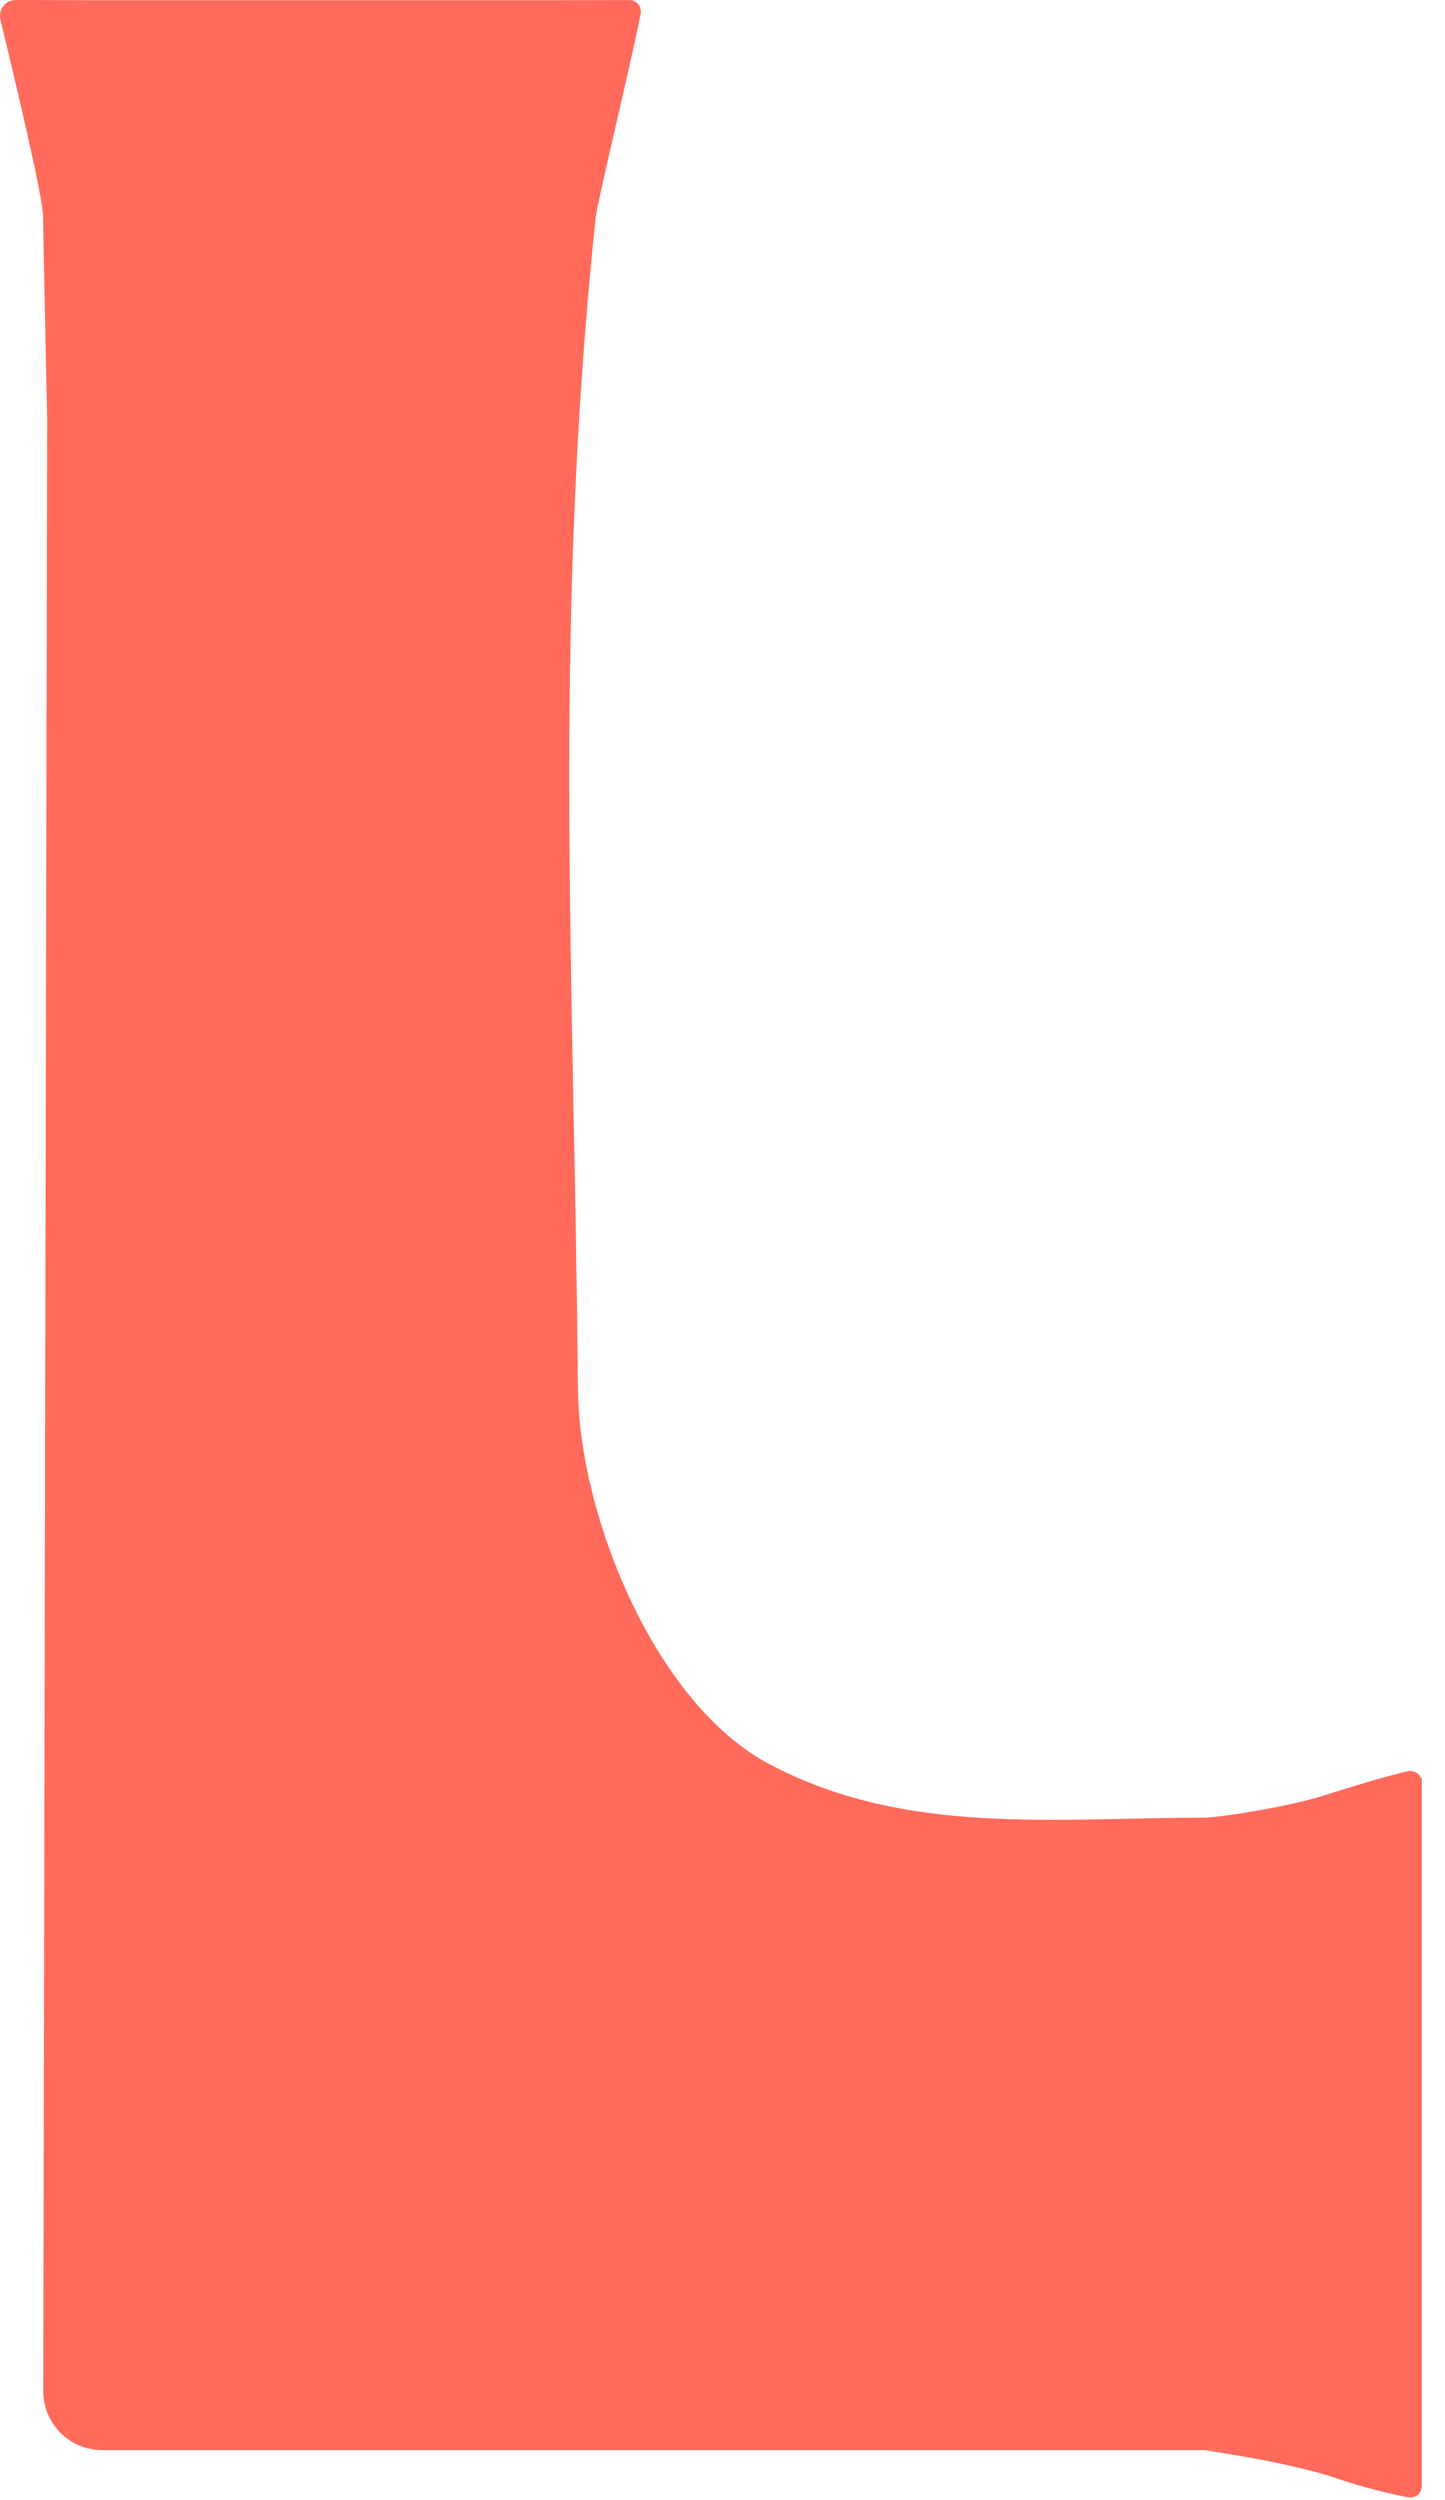 <?xml version="1.0" encoding="utf-8"?>
<svg xmlns="http://www.w3.org/2000/svg" fill="none" height="100%" overflow="visible" preserveAspectRatio="none" style="display: block;" viewBox="0 0 48 83" width="100%">
<path d="M47.222 59.022C47.222 59.022 47.213 59.031 47.197 59.047C47.197 59.044 47.197 59.042 47.197 59.04C47.14 58.863 46.945 58.769 46.764 58.806C46.284 58.907 44.934 59.301 43.996 59.606C42.959 59.941 40.778 60.313 40.031 60.347C35.08 60.347 30.072 60.971 25.543 58.563C21.775 56.561 19.234 50.356 19.197 46.099C19.078 32.313 18.356 20.886 19.789 7.196C19.851 6.671 20.986 1.993 21.282 0.456C21.328 0.22 21.146 0.002 20.906 0.002C19.961 0.002 17.837 0.009 17.75 0.009H3.391C3.308 0.009 1.528 0 0.529 0C0.187 0 -0.065 0.319 0.015 0.651C0.405 2.289 1.43 6.506 1.43 7.198C1.43 7.455 1.567 13.936 1.567 13.936C1.567 13.936 1.434 79.389 1.437 79.389C1.437 80.469 2.313 81.346 3.393 81.346H41.127L40.033 81.352C40.033 81.352 42.888 81.754 44.45 82.299C45.216 82.568 46.383 82.85 46.798 82.914C46.961 82.939 47.13 82.857 47.192 82.705C47.215 82.65 47.229 82.582 47.229 82.497V81.724V81.492V59.214V59.019L47.222 59.022Z" fill="#FF6A5A" id="Vector"/>
</svg>